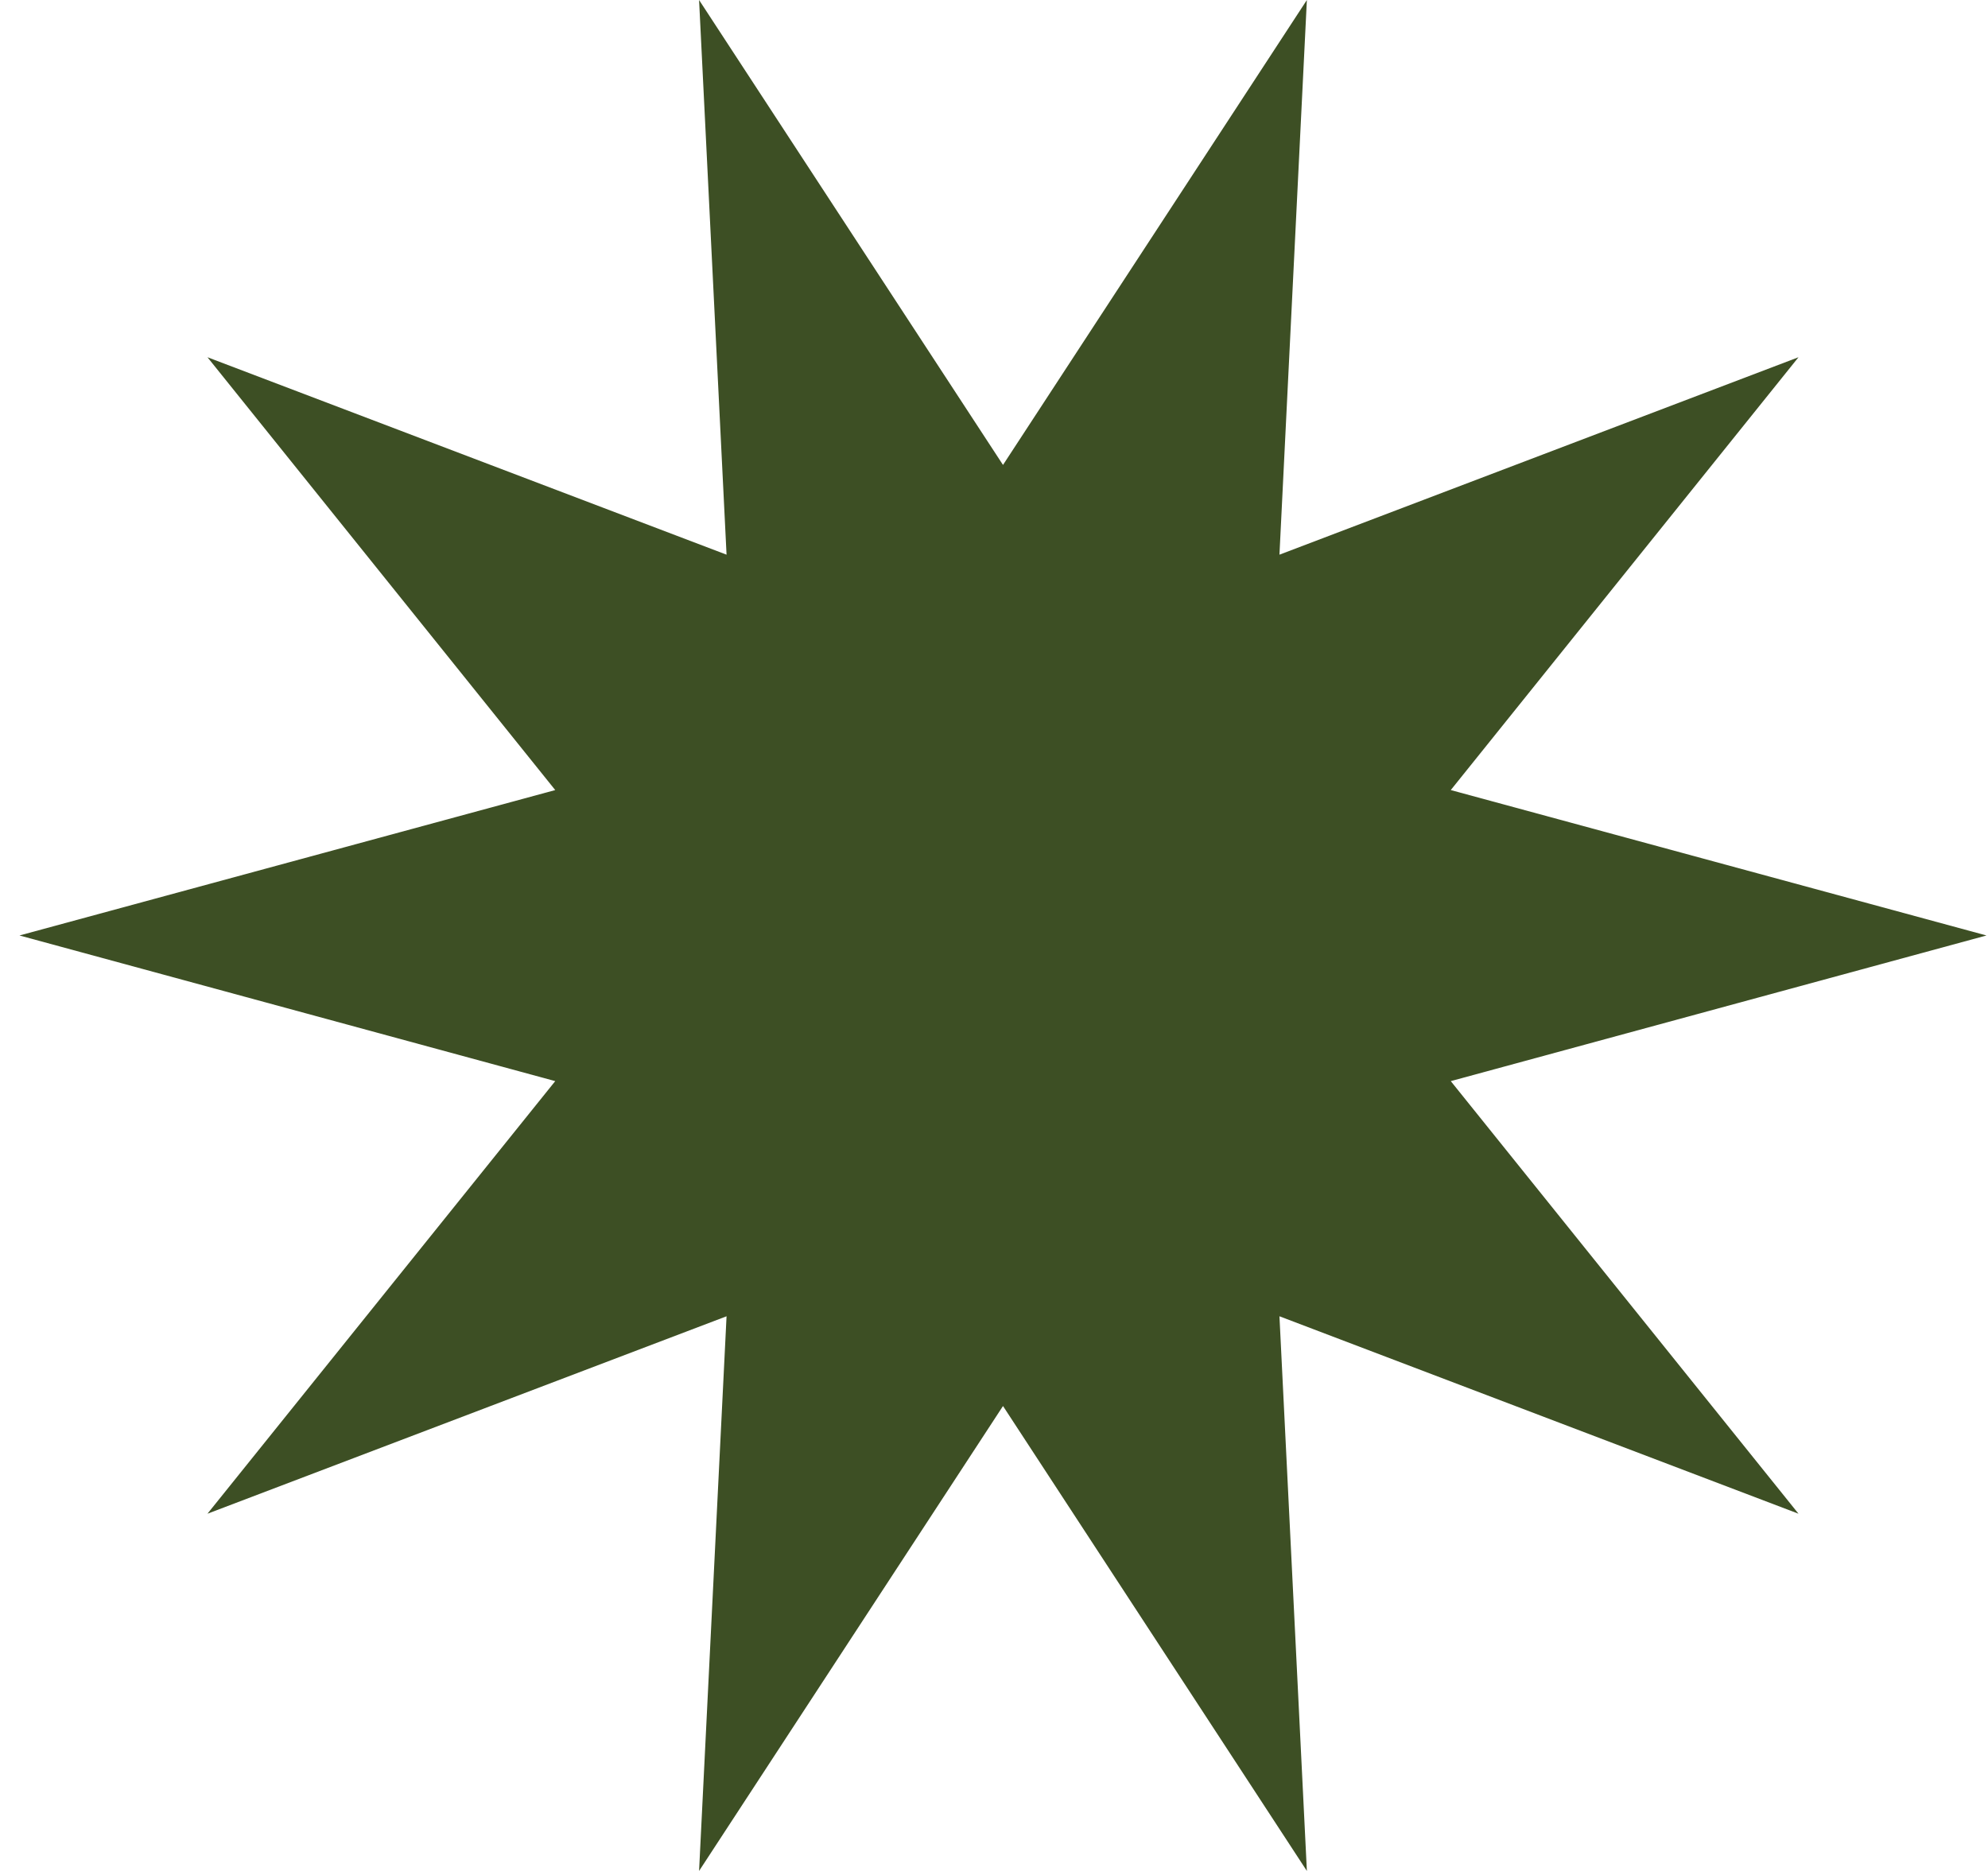 <svg width="34" height="32" viewBox="0 0 34 32" fill="none" xmlns="http://www.w3.org/2000/svg">
<path d="M33.974 16L24.812 18.491L30.759 25.89L21.882 22.513L22.351 32L17.154 24.048L11.956 32L12.426 22.513L3.548 25.89L9.496 18.491L0.333 16L9.496 13.513L3.548 6.11L12.426 9.487L11.956 0L17.154 7.952L22.351 0L21.882 9.487L30.759 6.11L24.812 13.513L33.974 16Z" fill="#3D4F24"/>
</svg>
